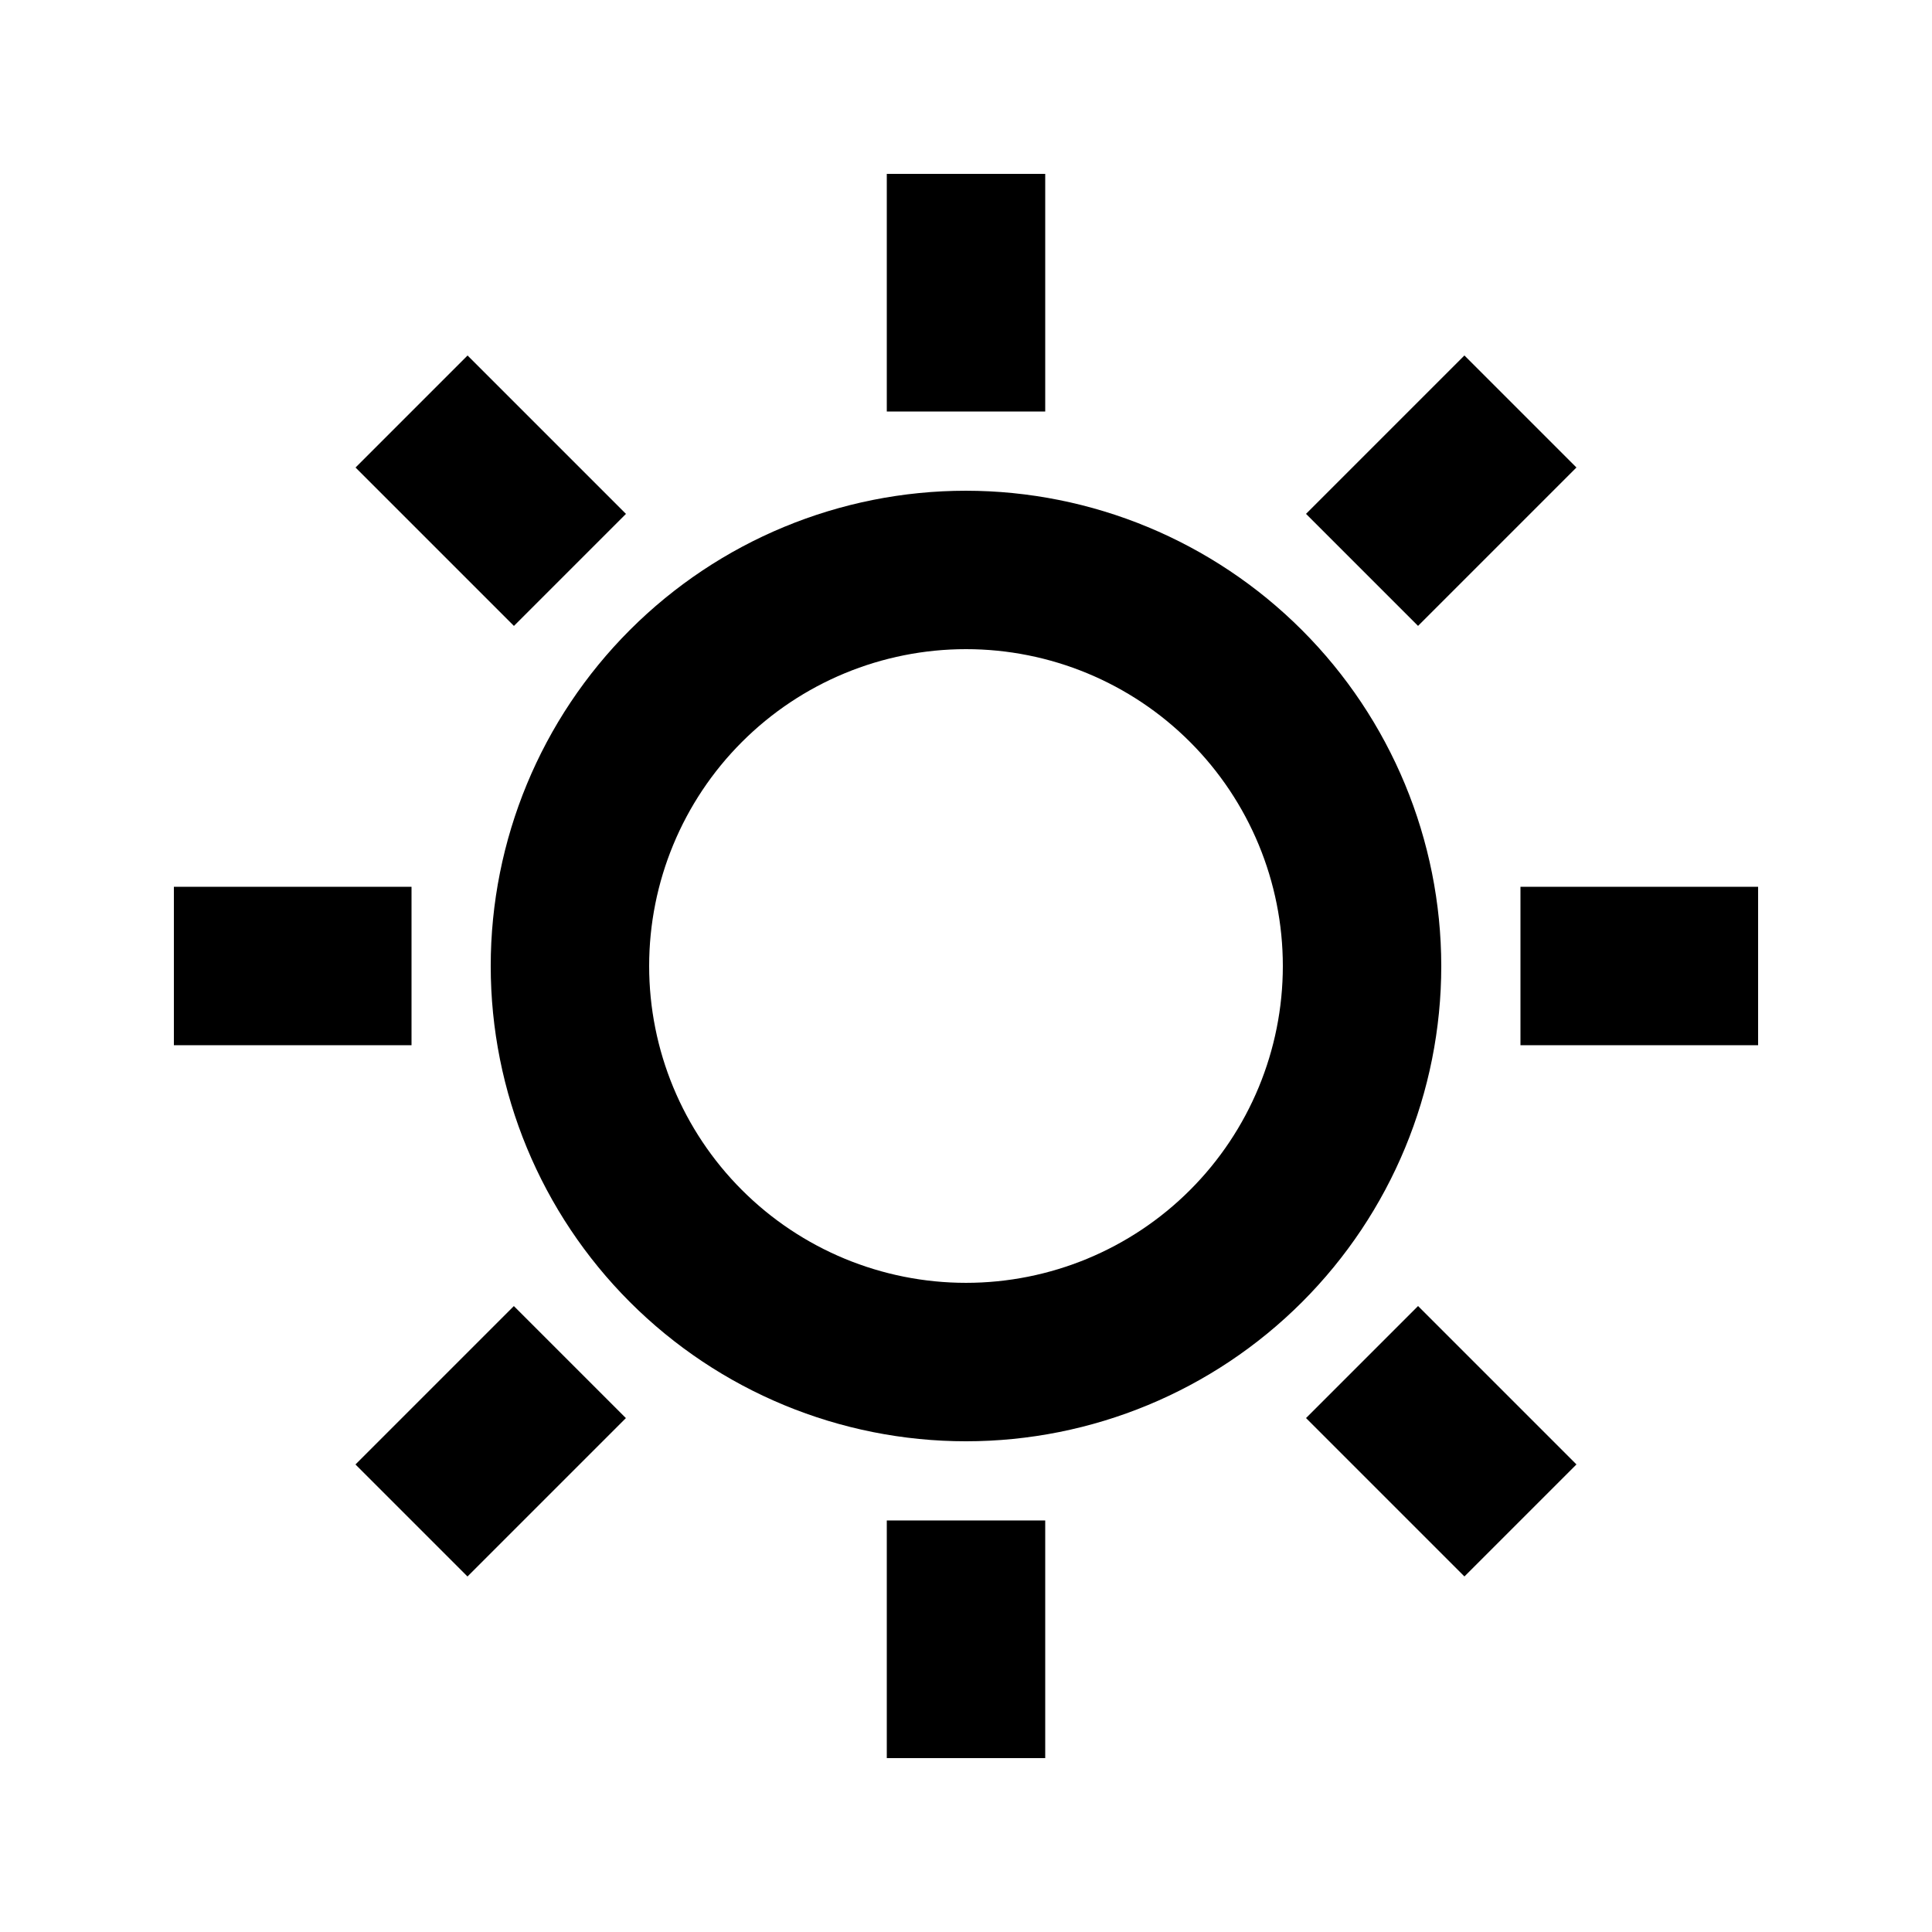 <?xml version="1.0" encoding="UTF-8"?>
<!-- Uploaded to: ICON Repo, www.iconrepo.com, Generator: ICON Repo Mixer Tools -->
<svg fill="#000000" width="800px" height="800px" version="1.1" viewBox="144 144 512 512" xmlns="http://www.w3.org/2000/svg">
 <g>
  <path d="m400 274.05c-33.406 0-65.441 13.27-89.062 36.891s-36.891 55.656-36.891 89.062c0 33.402 13.27 65.441 36.891 89.059 23.621 23.621 55.656 36.891 89.062 36.891 33.402 0 65.441-13.27 89.059-36.891 23.621-23.617 36.891-55.656 36.891-89.059-0.031-33.395-13.312-65.414-36.926-89.027-23.613-23.613-55.629-36.895-89.023-36.926zm0 209.92v-0.004c-22.27 0-43.629-8.844-59.375-24.594-15.75-15.746-24.594-37.102-24.594-59.371s8.844-43.629 24.594-59.375c15.746-15.75 37.105-24.594 59.375-24.594s43.625 8.844 59.371 24.594c15.75 15.746 24.594 37.105 24.594 59.375s-8.844 43.625-24.594 59.371c-15.746 15.75-37.102 24.594-59.371 24.594z"/>
  <path d="m238.22 267.9 29.688-29.688 41.977 41.977-29.688 29.688z"/>
  <path d="m490.11 519.8 29.688-29.688 41.977 41.977-29.688 29.688z"/>
  <path d="m490.11 280.18 41.977-41.977 29.688 29.688-41.977 41.977z"/>
  <path d="m238.2 532.1 41.977-41.977 29.688 29.688-41.977 41.977z"/>
  <path d="m190.08 379.01h62.977v41.984h-62.977z"/>
  <path d="m546.94 379.01h62.977v41.984h-62.977z"/>
  <path d="m379.01 190.08h41.984v62.977h-41.984z"/>
  <path d="m379.01 546.94h41.984v62.977h-41.984z"/>
 </g>
</svg>